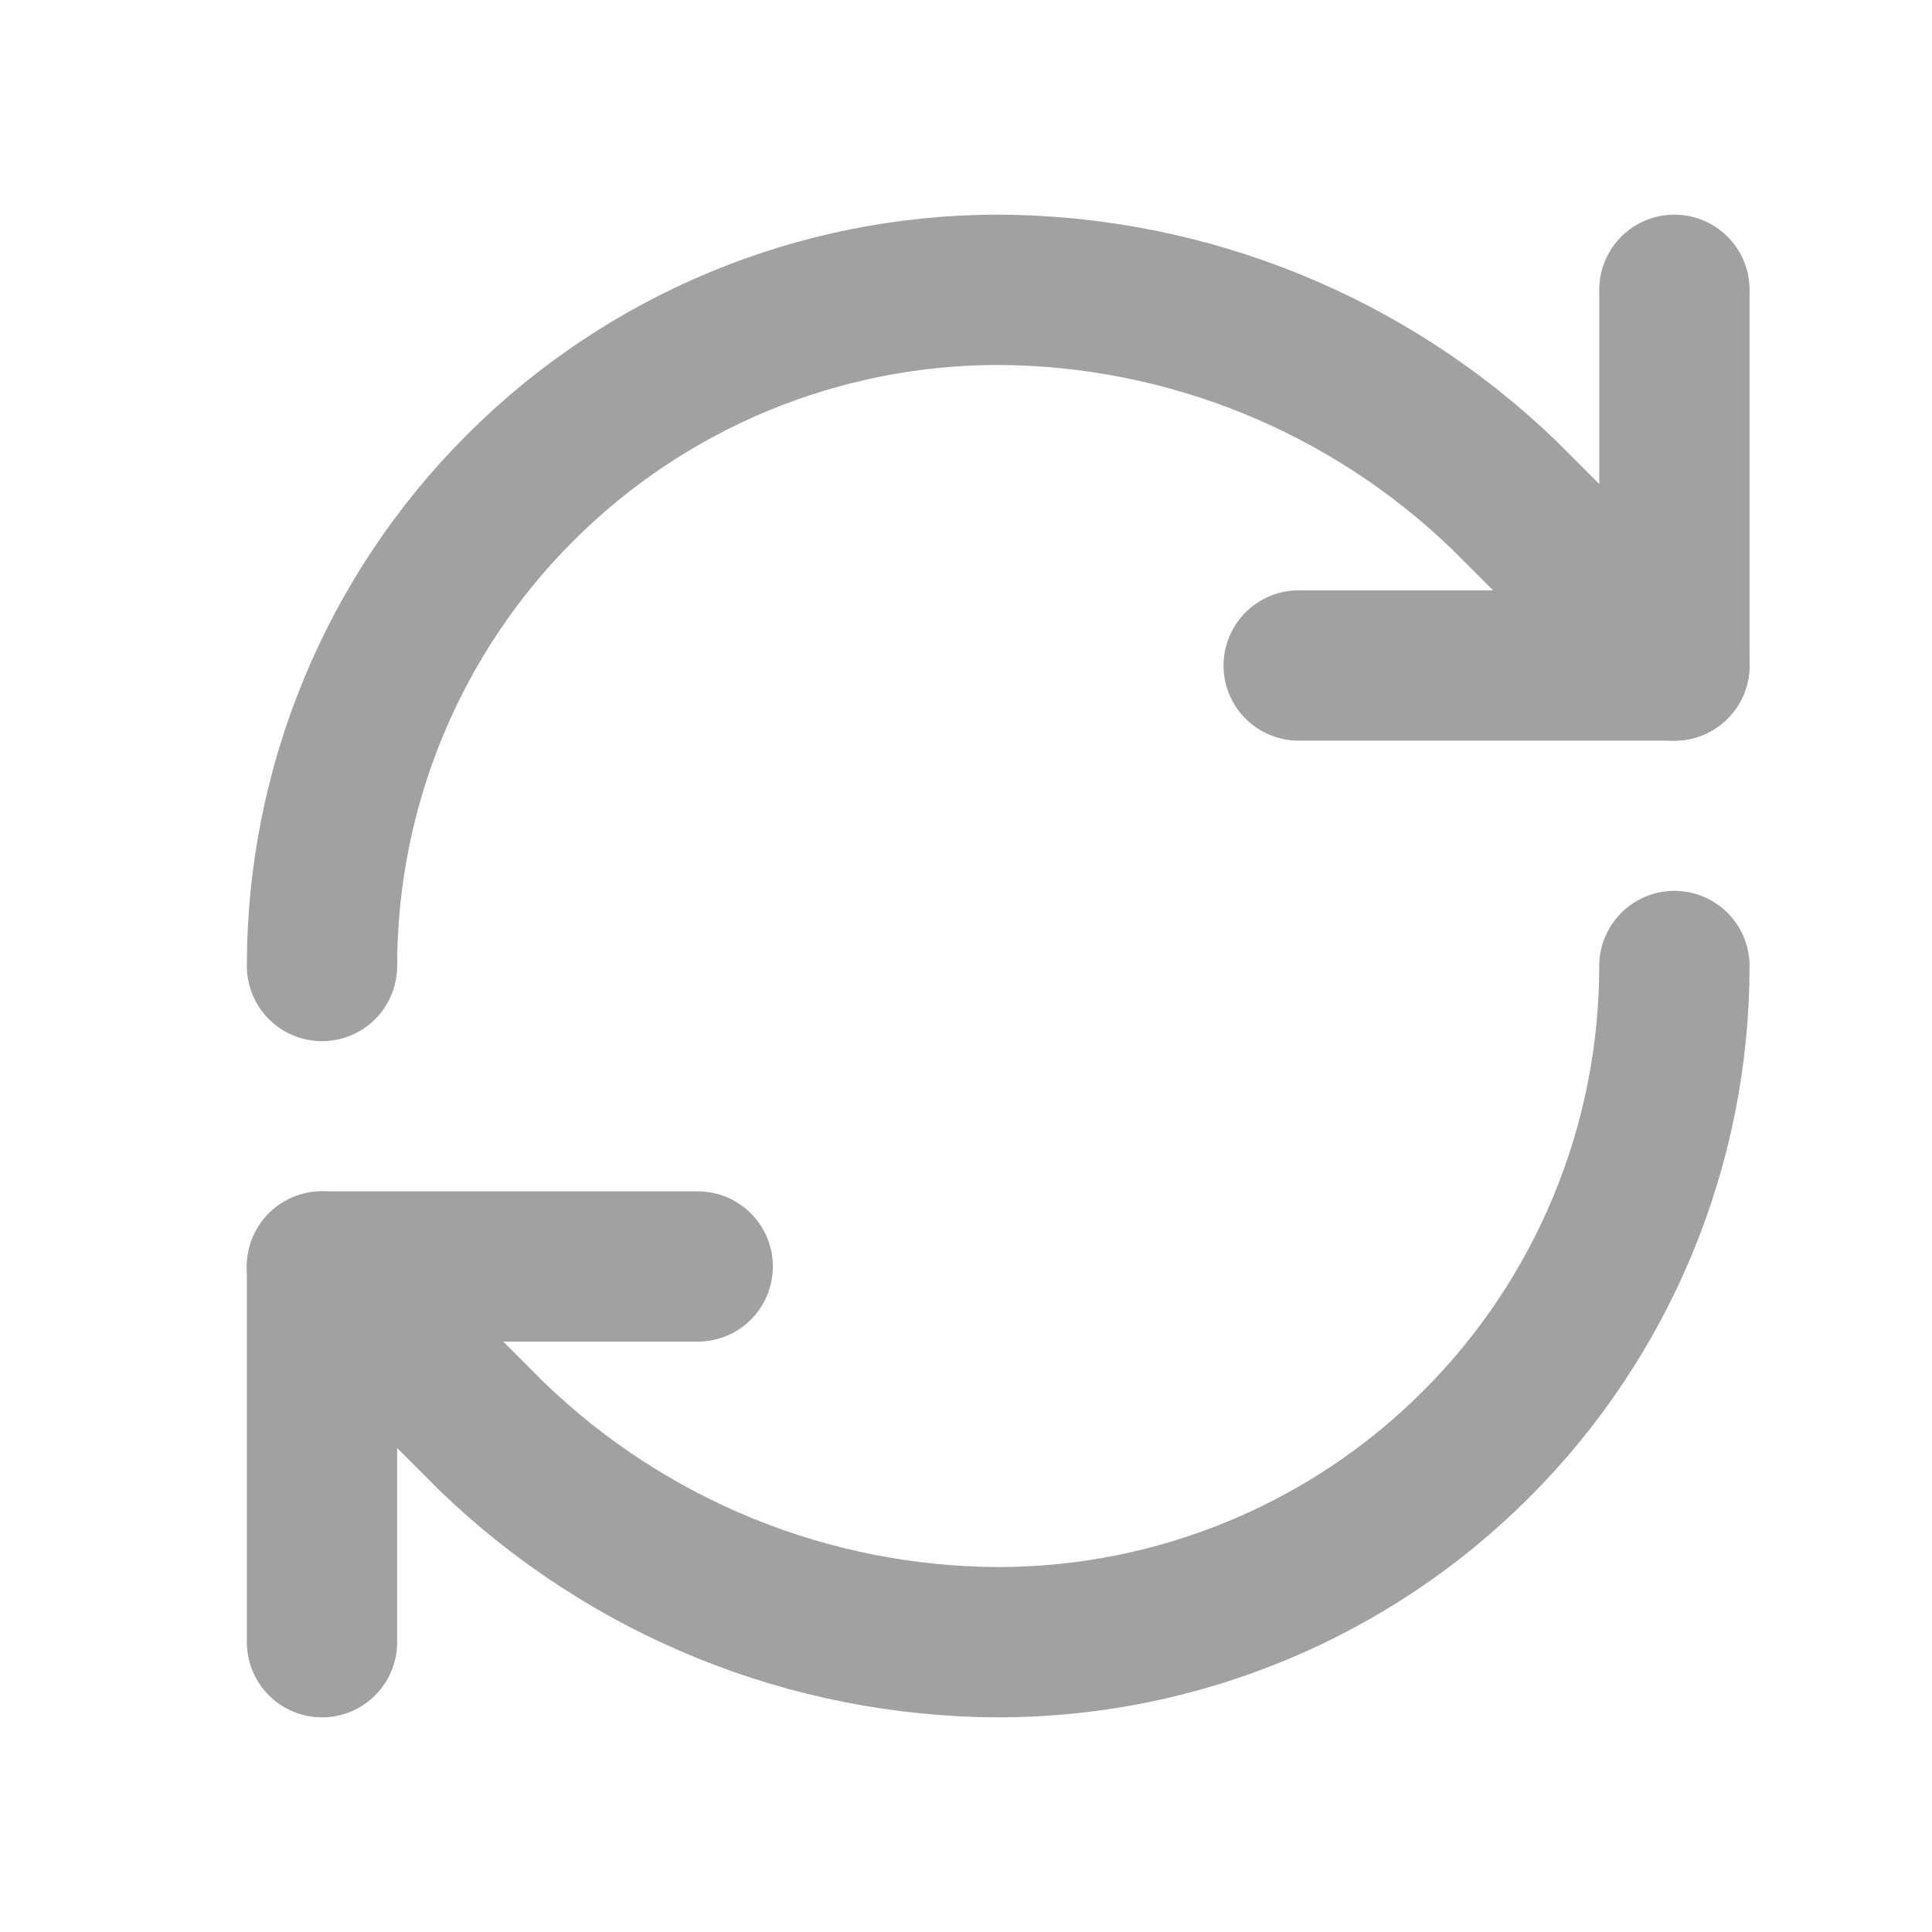 <svg width="15" height="15" viewBox="0 0 15 15" fill="none" xmlns="http://www.w3.org/2000/svg">
<path d="M2.5 7.5C2.5 6.108 3.053 4.772 4.038 3.788C5.022 2.803 6.358 2.25 7.75 2.25C9.218 2.256 10.626 2.828 11.682 3.848L13 5.167" stroke="#A1A1A1" stroke-width="1.167" stroke-linecap="round" stroke-linejoin="round"/>
<path d="M13 2.25V5.167H10.083" stroke="#A1A1A1" stroke-width="1.167" stroke-linecap="round" stroke-linejoin="round"/>
<path d="M13 7.5C13 8.892 12.447 10.228 11.462 11.212C10.478 12.197 9.142 12.75 7.75 12.75C6.282 12.745 4.874 12.172 3.818 11.152L2.5 9.833" stroke="#A1A1A1" stroke-width="1.167" stroke-linecap="round" stroke-linejoin="round"/>
<path d="M5.417 9.833H2.5V12.75" stroke="#A1A1A1" stroke-width="1.167" stroke-linecap="round" stroke-linejoin="round"/>
</svg>
